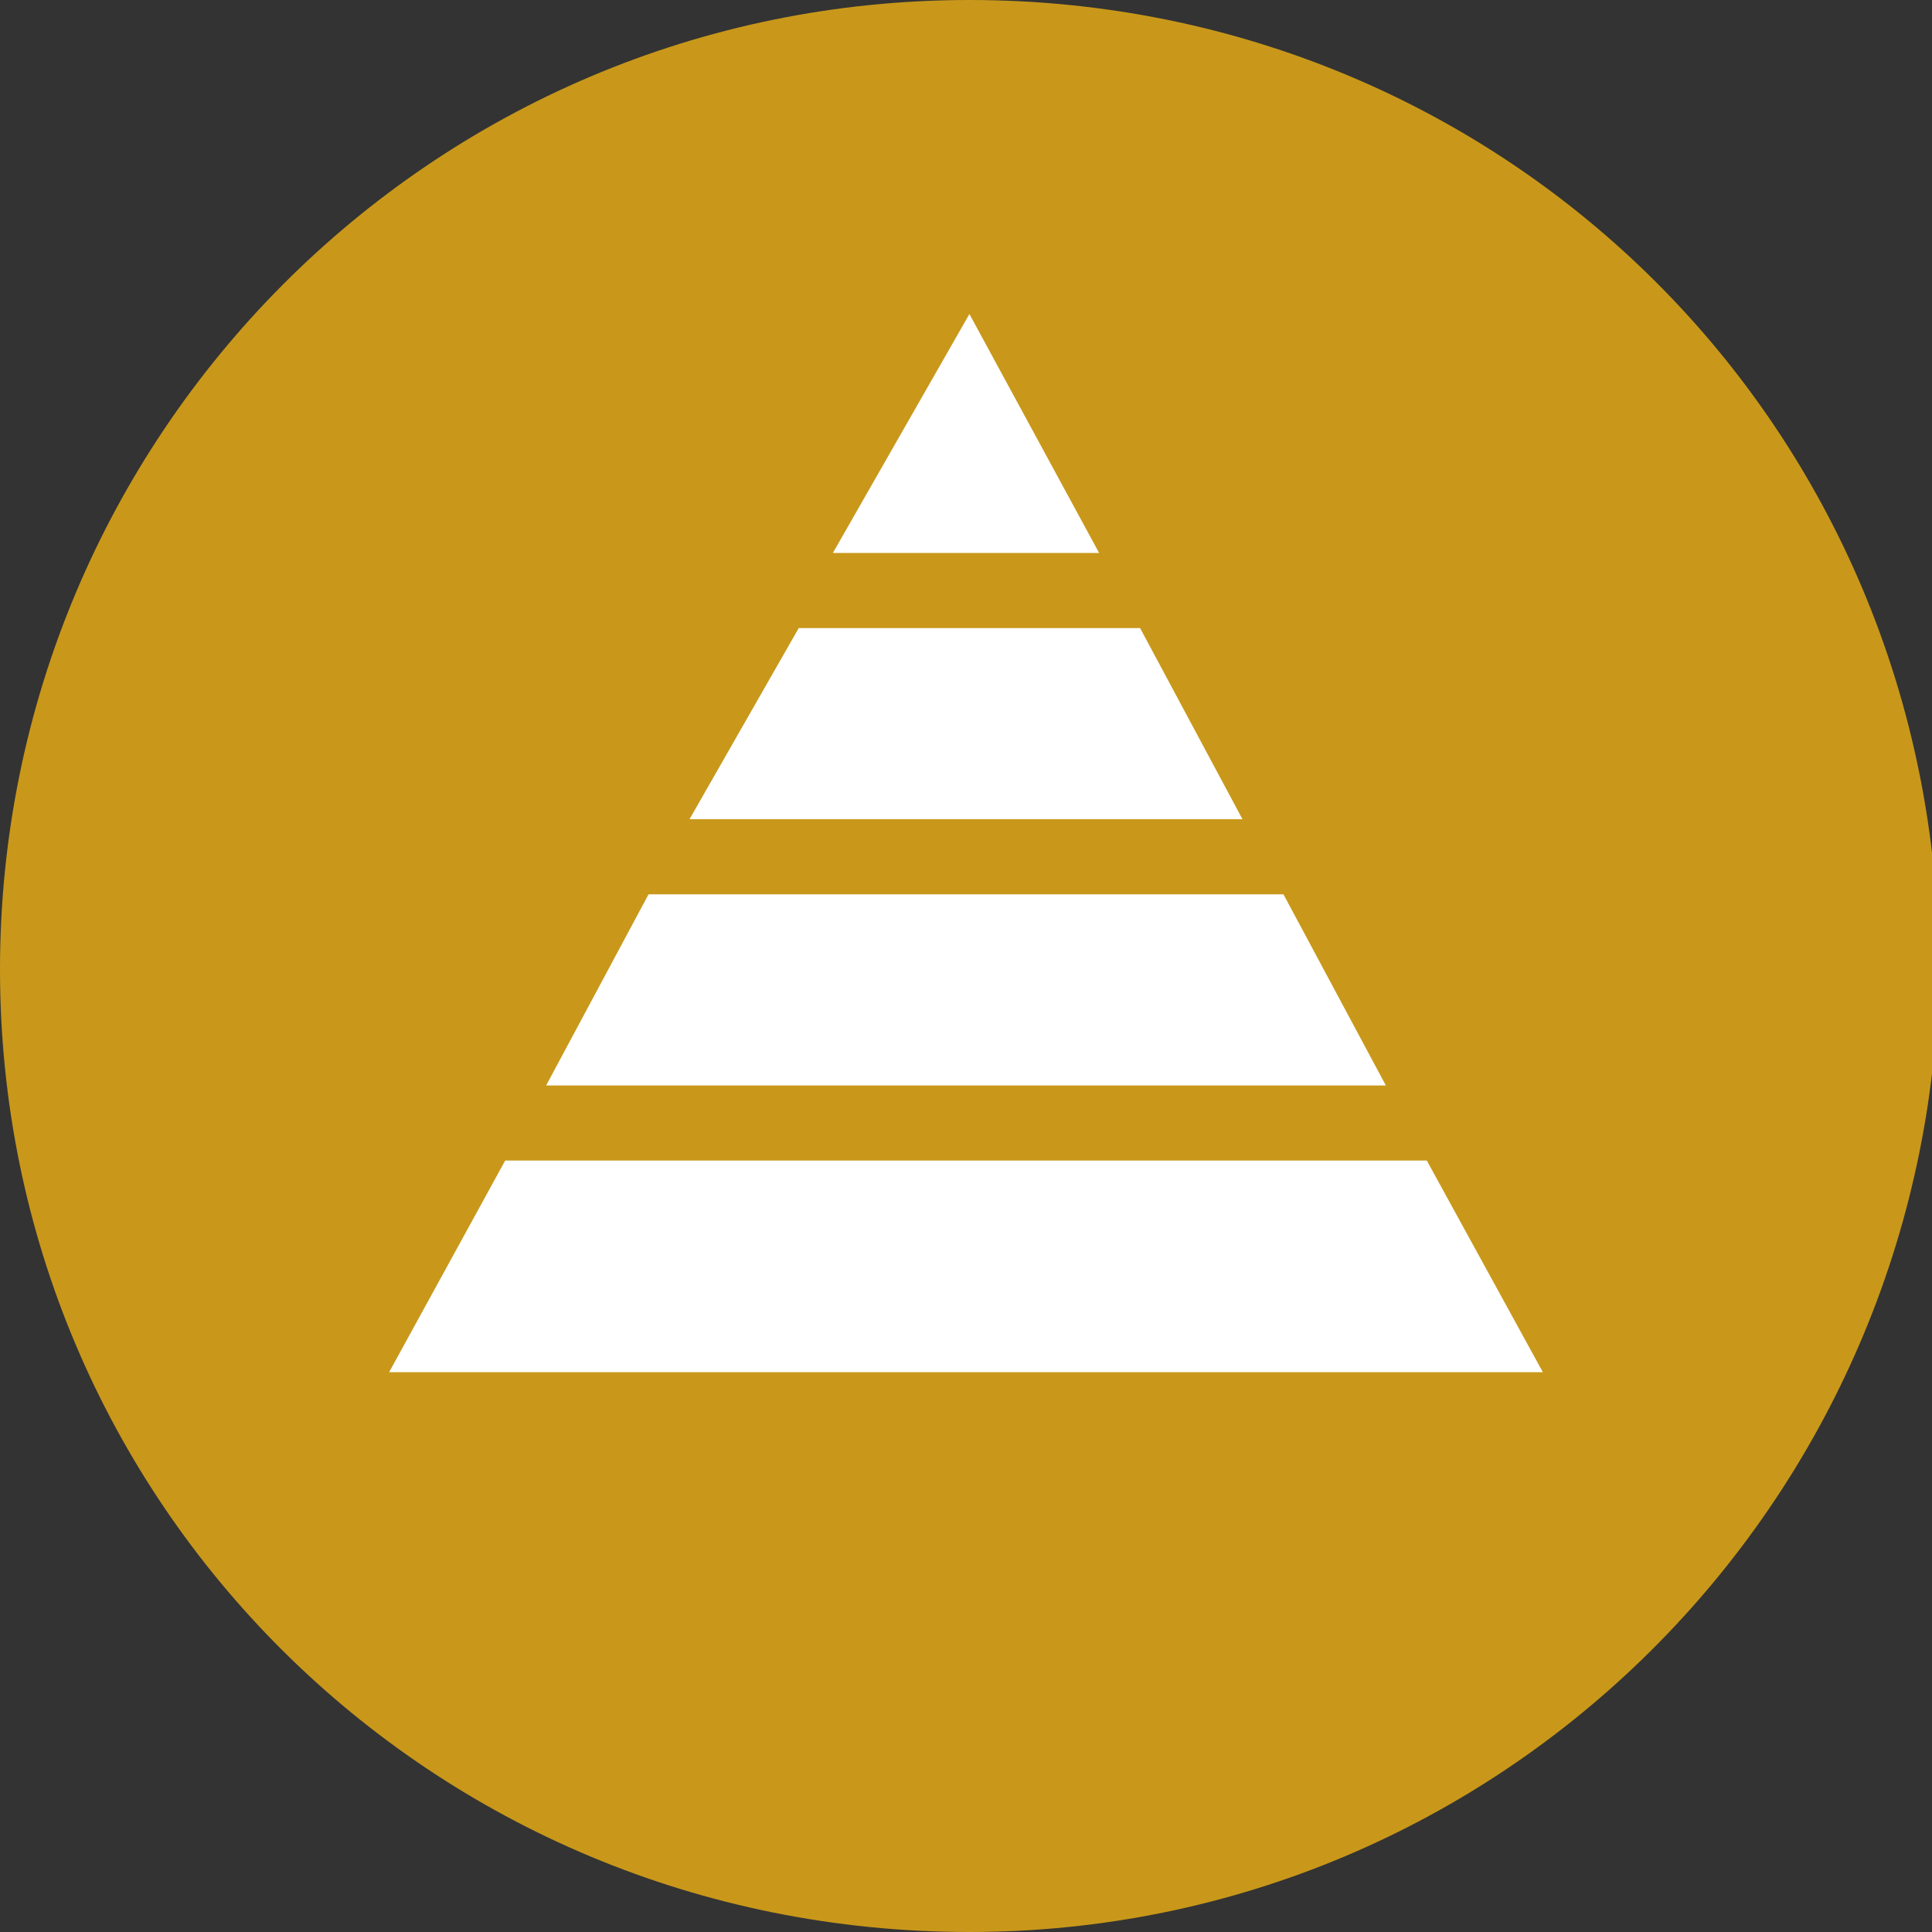 <?xml version="1.0" encoding="utf-8"?>
<!-- Generator: Adobe Illustrator 22.0.1, SVG Export Plug-In . SVG Version: 6.00 Build 0)  -->
<svg version="1.1" id="Layer_1" xmlns="http://www.w3.org/2000/svg" xmlns:xlink="http://www.w3.org/1999/xlink" x="0px" y="0px"
	 viewBox="0 0 28.3 28.3" style="enable-background:new 0 0 28.3 28.3;" xml:space="preserve">
<rect x="0" y="0" width="28.3" height="28.3" fill="#333333" stroke="none"/>
<style type="text/css">
	.st0{fill:#C9981A;}
	.st1{fill:#FFFFFF;}
</style>
<title>culture and society</title>
<g id="Layer_2_1_">
	<g id="Layer_1-2">
		<path class="st0" d="M14.2,28.3C6.3,28.3,0,22,0,14.2S6.3,0,14.2,0s14.2,6.3,14.2,14.2C28.3,22,22,28.3,14.2,28.3z"/>
		<polygon class="st1" points="16.1,8.1 14.2,4.6 12.2,8.1 		"/>
		<polygon class="st1" points="7.4,17 5.7,20.1 22.6,20.1 20.9,17 		"/>
		<polygon class="st1" points="11.7,9.2 10.1,12 18.2,12 16.7,9.2 		"/>
		<polygon class="st1" points="20.3,15.9 18.8,13.1 9.5,13.1 8,15.9 		"/>
	</g>
</g>
</svg>
